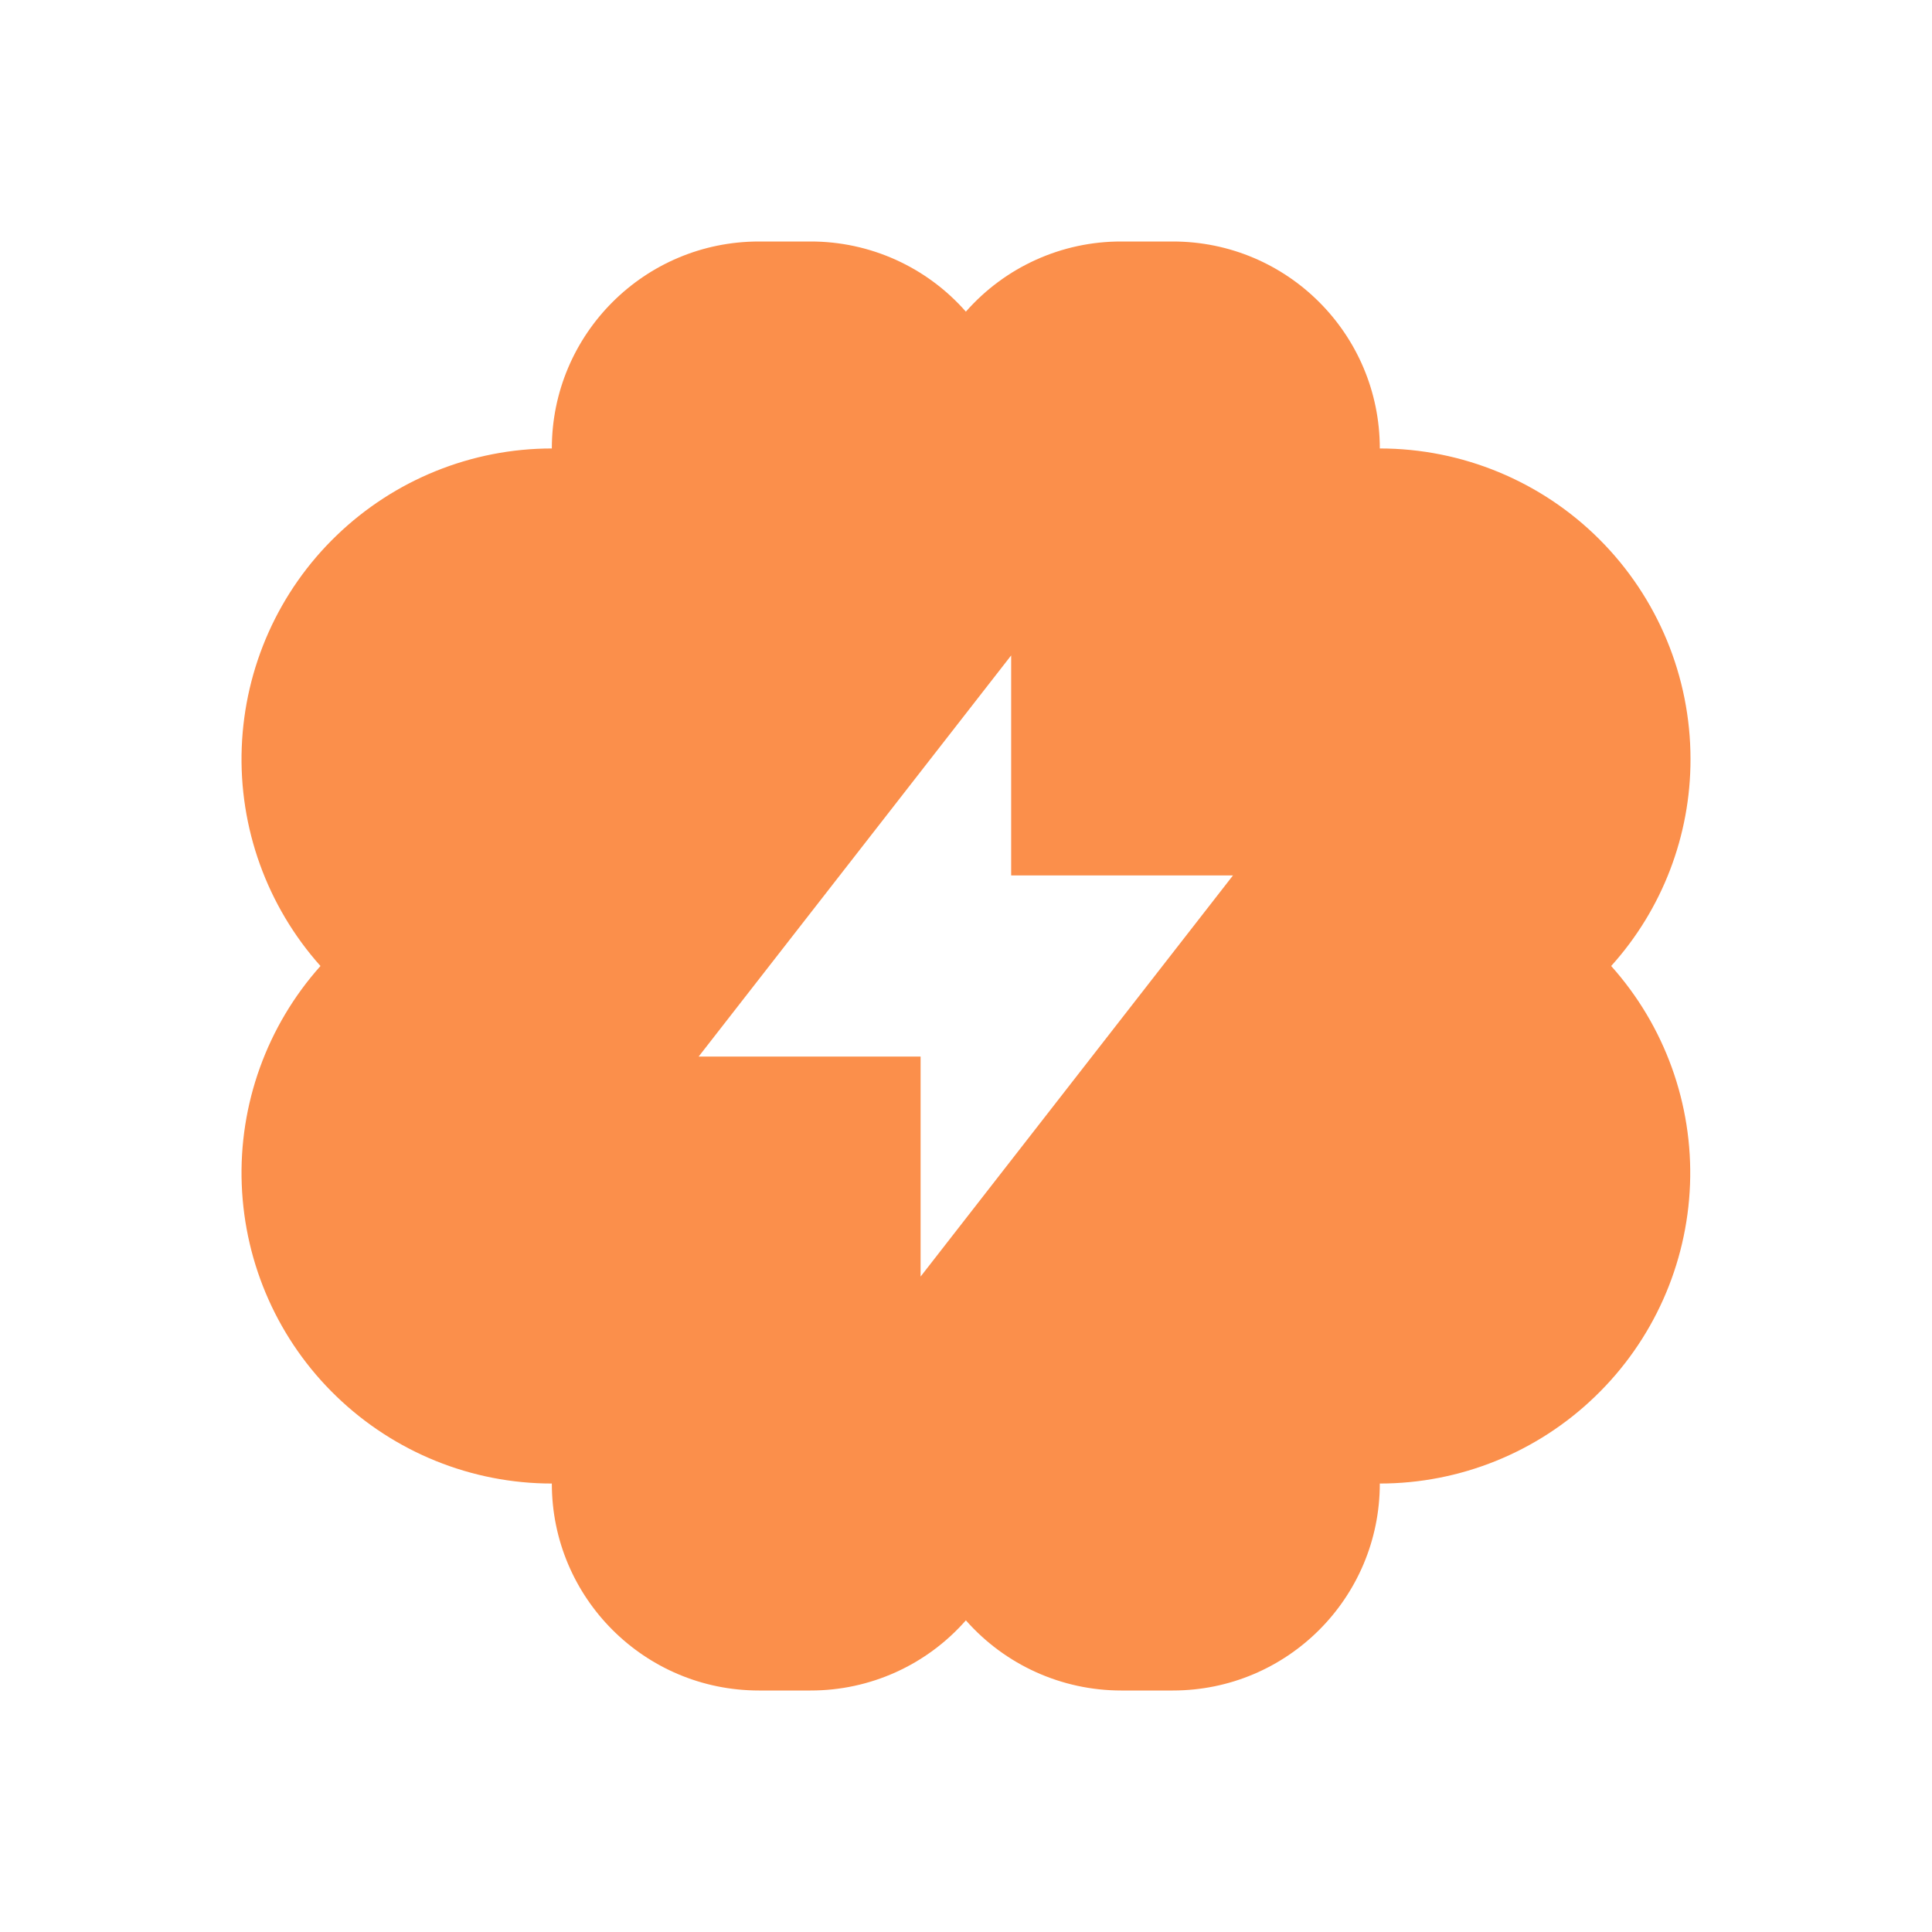 <?xml version="1.0" encoding="UTF-8"?> <svg xmlns="http://www.w3.org/2000/svg" width="16" height="16" viewBox="0 0 16 16" fill="none"><path fill-rule="evenodd" clip-rule="evenodd" d="M14 6.286C14 5.604 13.729 4.95 13.246 4.467C12.764 3.985 12.109 3.714 11.427 3.714C11.427 2.767 10.66 2 9.713 2H9.285C8.793 1.999 8.324 2.211 7.999 2.581C7.674 2.211 7.205 1.999 6.712 2H6.285C5.338 2 4.57 2.767 4.57 3.714C3.905 3.714 3.266 3.973 2.787 4.435C2.308 4.896 2.027 5.526 2.002 6.191C1.977 6.855 2.211 7.504 2.654 8C2.211 8.496 1.977 9.145 2.002 9.809C2.027 10.474 2.308 11.104 2.787 11.565C3.266 12.027 3.905 12.286 4.57 12.286C4.57 13.233 5.338 14 6.285 14H6.712C7.205 14.001 7.674 13.789 7.999 13.419C8.324 13.788 8.793 14 9.285 14H9.713C10.66 14 11.427 13.233 11.427 12.286C12.092 12.286 12.732 12.027 13.21 11.565C13.689 11.104 13.971 10.474 13.996 9.809C14.021 9.145 13.787 8.496 13.343 8C13.767 7.53 14.001 6.919 14 6.286L14 6.286ZM7.624 10.572V8.75H5.786L8.374 5.428V7.25H10.211L7.624 10.572Z" fill="#FB8F4B"></path></svg> 